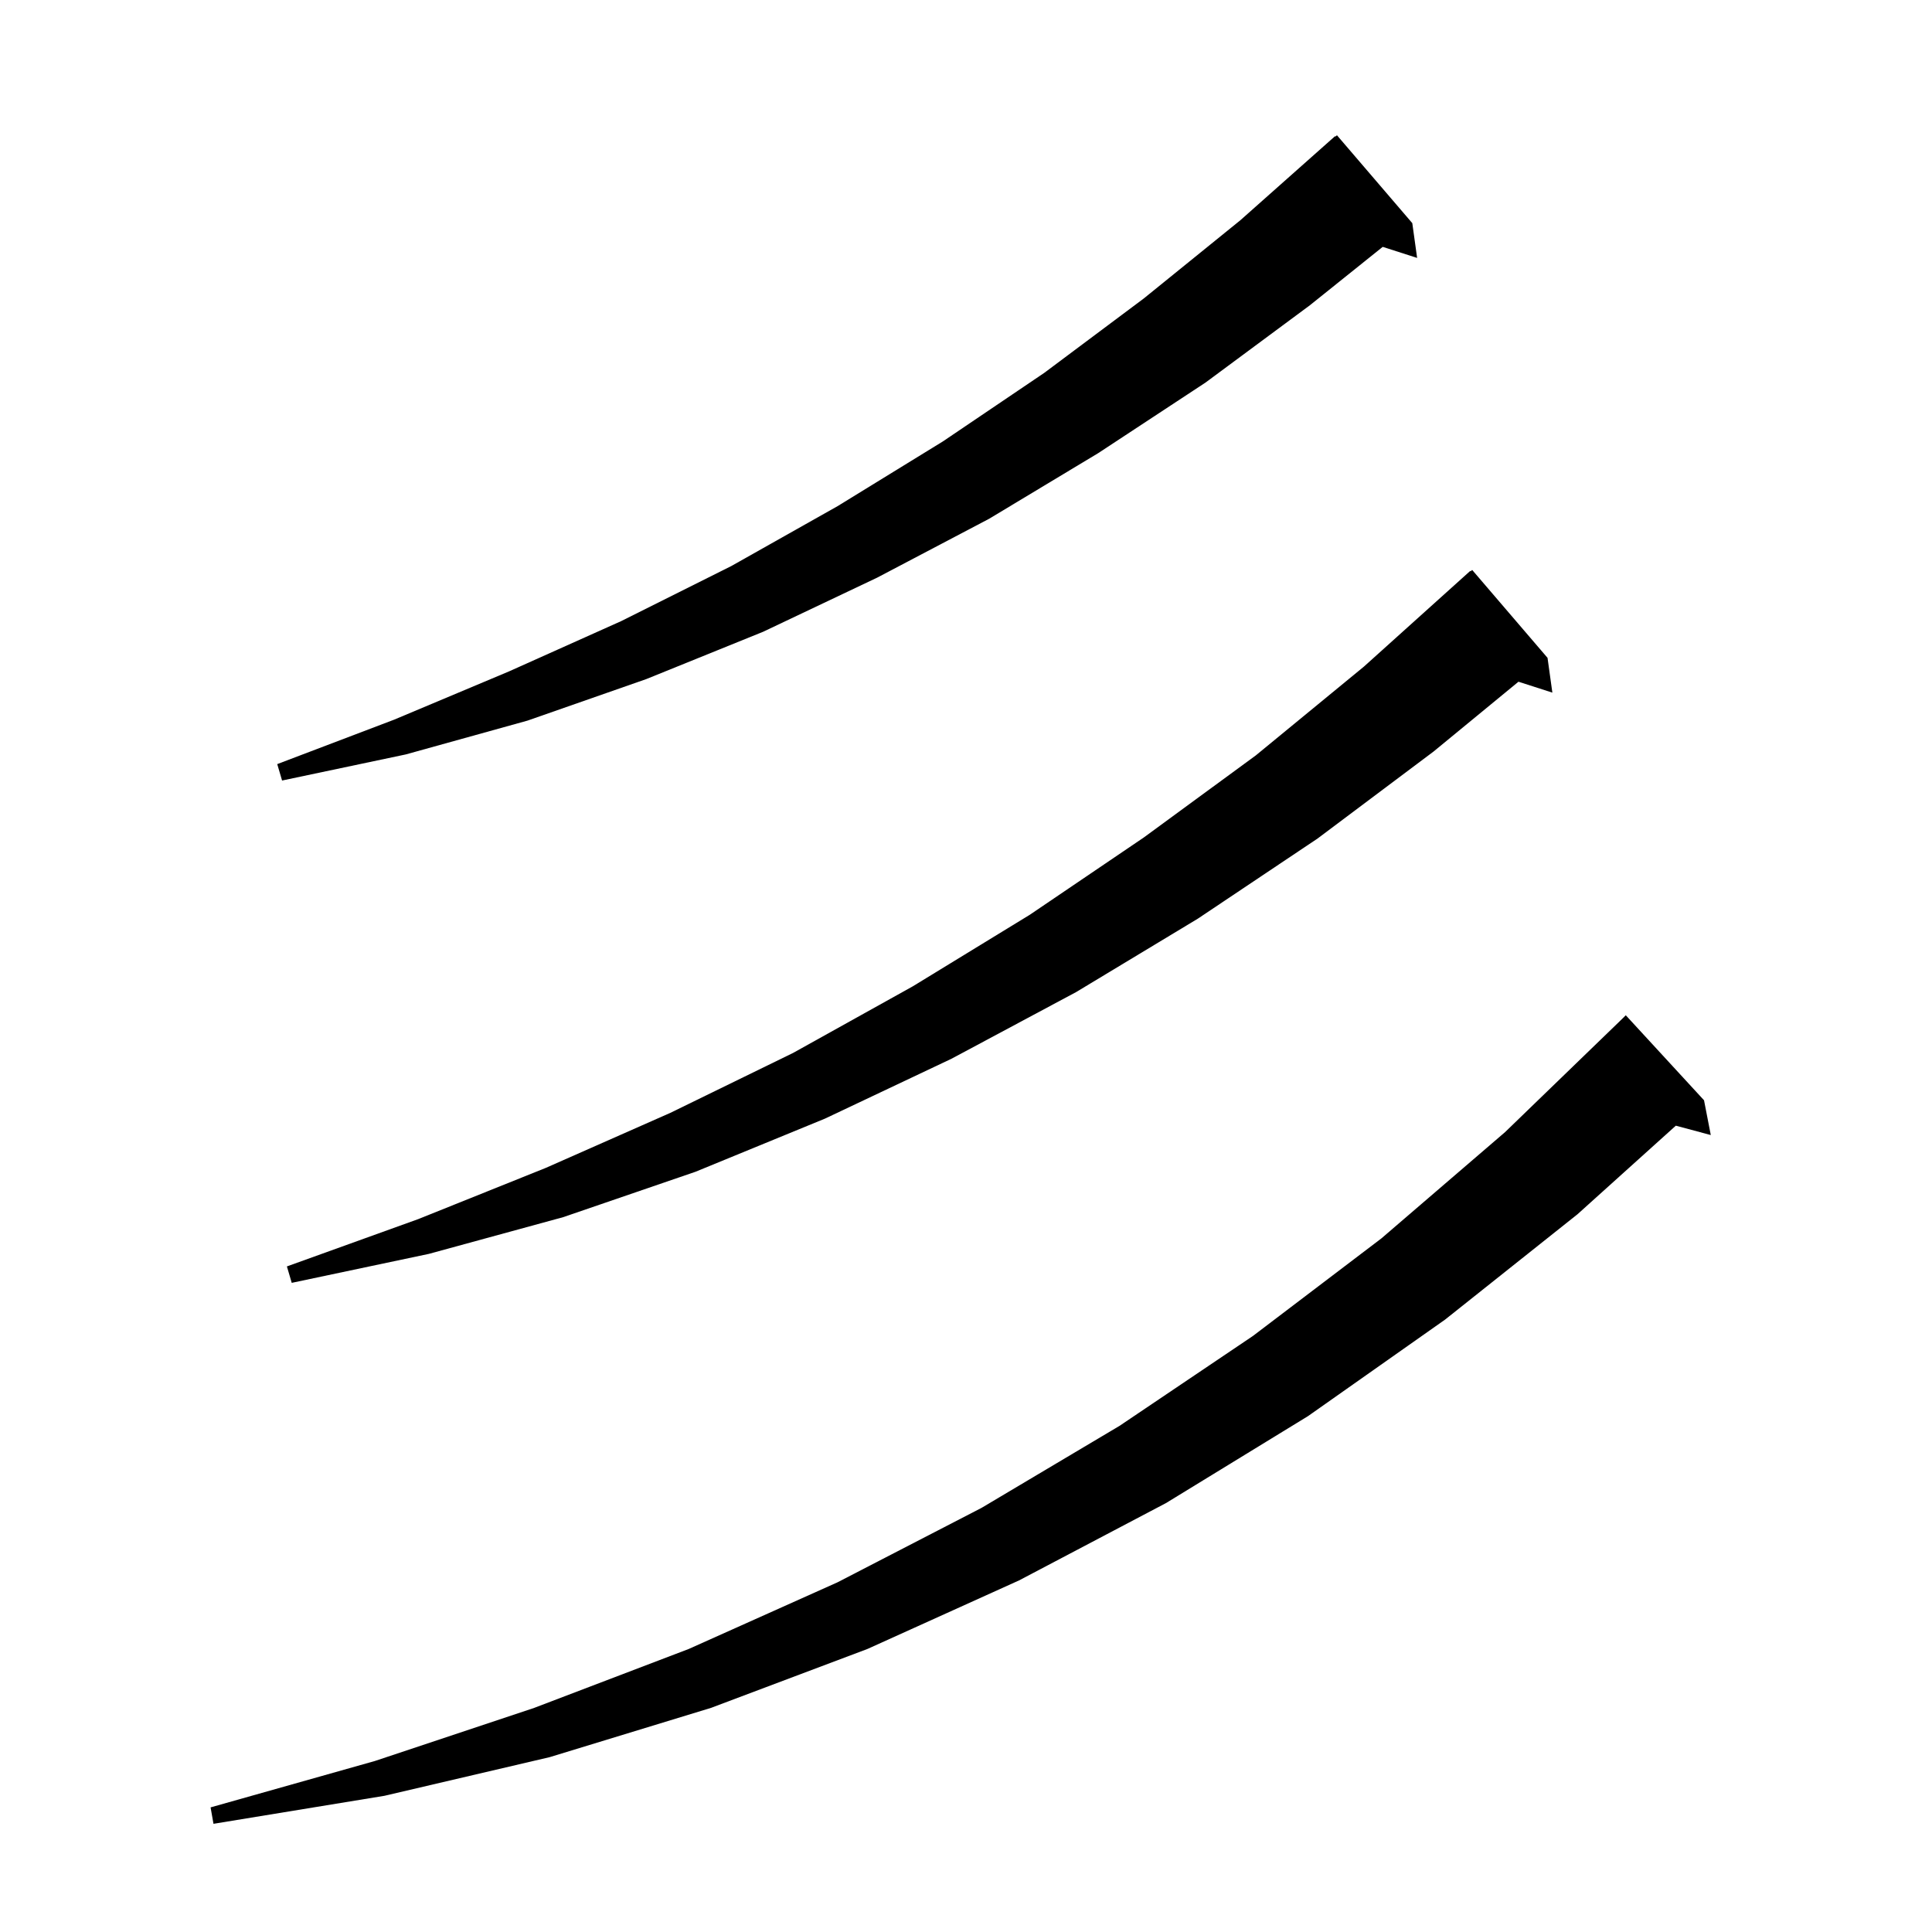 <svg xmlns="http://www.w3.org/2000/svg" xmlns:xlink="http://www.w3.org/1999/xlink" version="1.1" baseProfile="full" viewBox="0 0 200 200" width="200" height="200">
<g fill="black">
<path d="M 176.4 113.9 L 177.1 117.5 L 173.48 116.53 L 163.3 125.7 L 149.6 136.6 L 135.4 146.6 L 120.7 155.6 L 105.5 163.6 L 89.8 170.7 L 73.6 176.8 L 56.9 181.9 L 39.8 185.9 L 22.1 188.8 L 21.8 187.1 L 38.8 182.3 L 55.3 176.8 L 71.3 170.7 L 86.7 163.8 L 101.6 156.1 L 115.9 147.6 L 129.7 138.3 L 143.0 128.2 L 155.8 117.2 L 168.0 105.4 L 168.3 105.1 Z M 160.2 68.1 L 160.7 71.7 L 157.192 70.572 L 148.4 77.8 L 136.4 86.8 L 124.0 95.1 L 111.4 102.7 L 98.5 109.6 L 85.4 115.8 L 72.0 121.3 L 58.3 126.0 L 44.4 129.8 L 30.2 132.8 L 29.7 131.1 L 43.3 126.2 L 56.5 120.9 L 69.4 115.2 L 82.1 109.0 L 94.5 102.1 L 106.6 94.7 L 118.4 86.7 L 130.0 78.2 L 141.2 69.0 L 152.2 59.1 L 152.239 59.143 L 152.4 59.0 Z M 146.2 23.1 L 146.7 26.7 L 143.138 25.555 L 135.6 31.6 L 124.8 39.6 L 113.7 46.9 L 102.4 53.7 L 90.8 59.8 L 79.0 65.4 L 66.9 70.3 L 54.6 74.6 L 42.0 78.1 L 29.2 80.8 L 28.7 79.1 L 40.8 74.5 L 52.7 69.5 L 64.3 64.3 L 75.7 58.6 L 86.7 52.4 L 97.6 45.7 L 108.1 38.6 L 118.4 30.9 L 128.4 22.8 L 138.2 14.1 L 138.239 14.143 L 138.4 14.0 Z " />
</g>
</svg>
